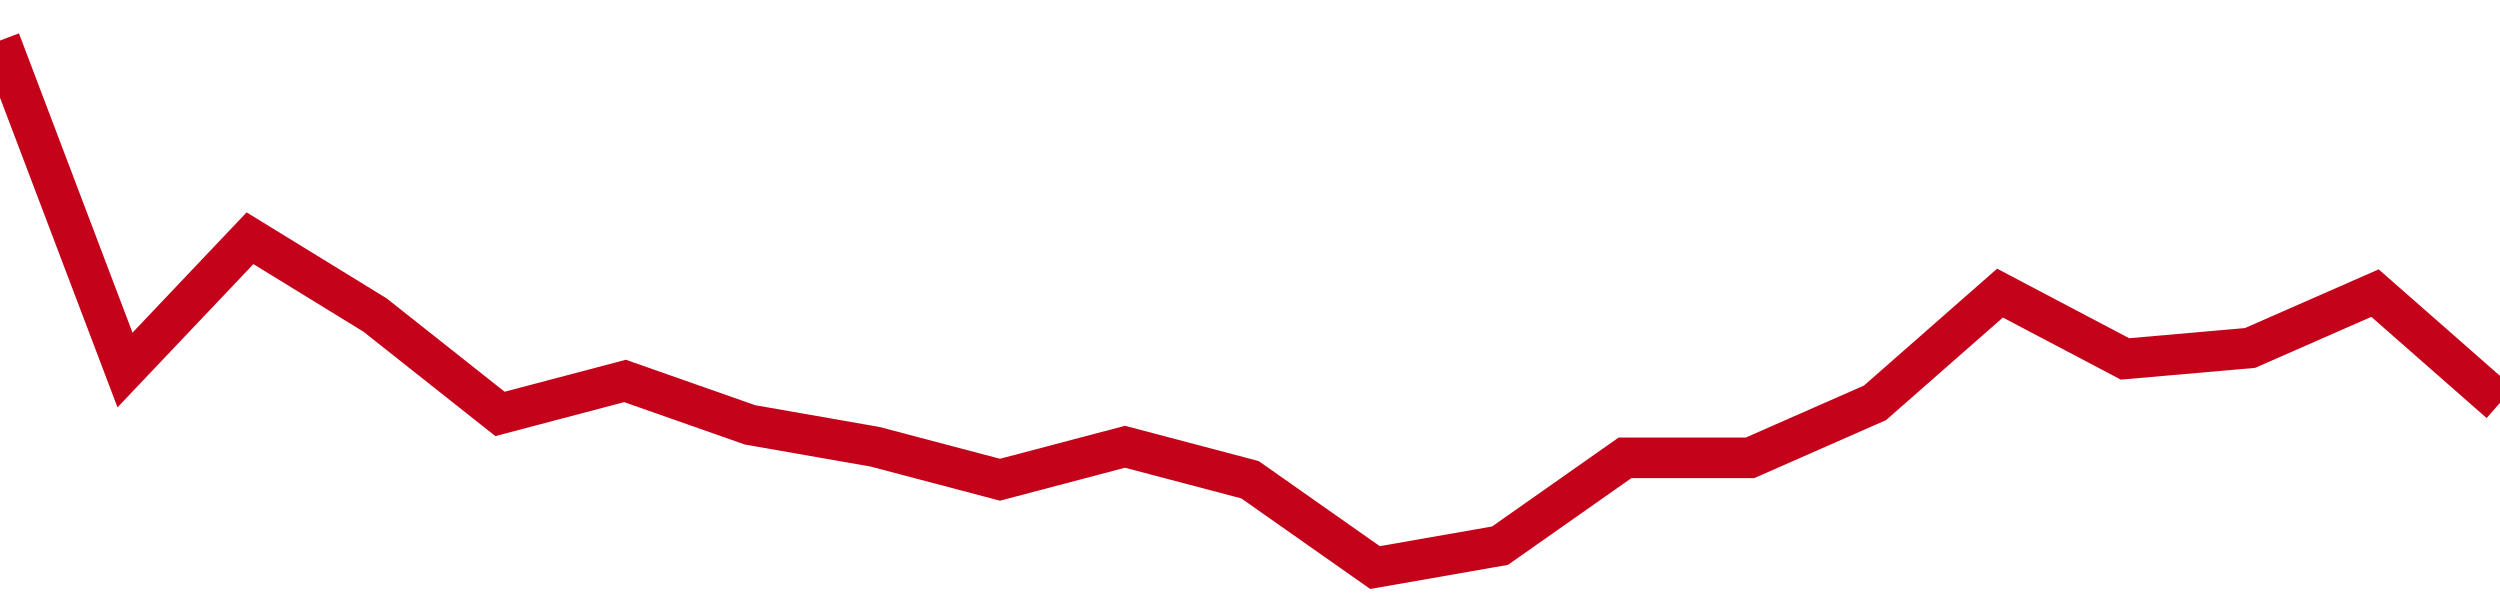 <!-- Generated with https://github.com/jxxe/sparkline/ --><svg viewBox="0 0 185 45" class="sparkline" xmlns="http://www.w3.org/2000/svg"><path class="sparkline--fill" d="M 0 3 L 0 3 L 9.25 27.38 L 18.5 17.63 L 27.75 23.31 L 37 30.63 L 46.25 28.19 L 55.5 31.44 L 64.75 33.06 L 74 35.5 L 83.25 33.06 L 92.5 35.5 L 101.75 42 L 111 40.38 L 120.25 33.88 L 129.5 33.88 L 138.75 29.81 L 148 21.69 L 157.25 26.56 L 166.5 25.75 L 175.75 21.69 L 185 29.81 V 45 L 0 45 Z" stroke="none" fill="none" ></path><path class="sparkline--line" d="M 0 3 L 0 3 L 9.25 27.38 L 18.5 17.63 L 27.75 23.31 L 37 30.63 L 46.25 28.19 L 55.5 31.44 L 64.75 33.06 L 74 35.5 L 83.25 33.06 L 92.5 35.5 L 101.75 42 L 111 40.38 L 120.25 33.88 L 129.5 33.88 L 138.75 29.81 L 148 21.69 L 157.25 26.56 L 166.5 25.75 L 175.75 21.69 L 185 29.81" fill="none" stroke-width="3" stroke="#C4021A" ></path></svg>